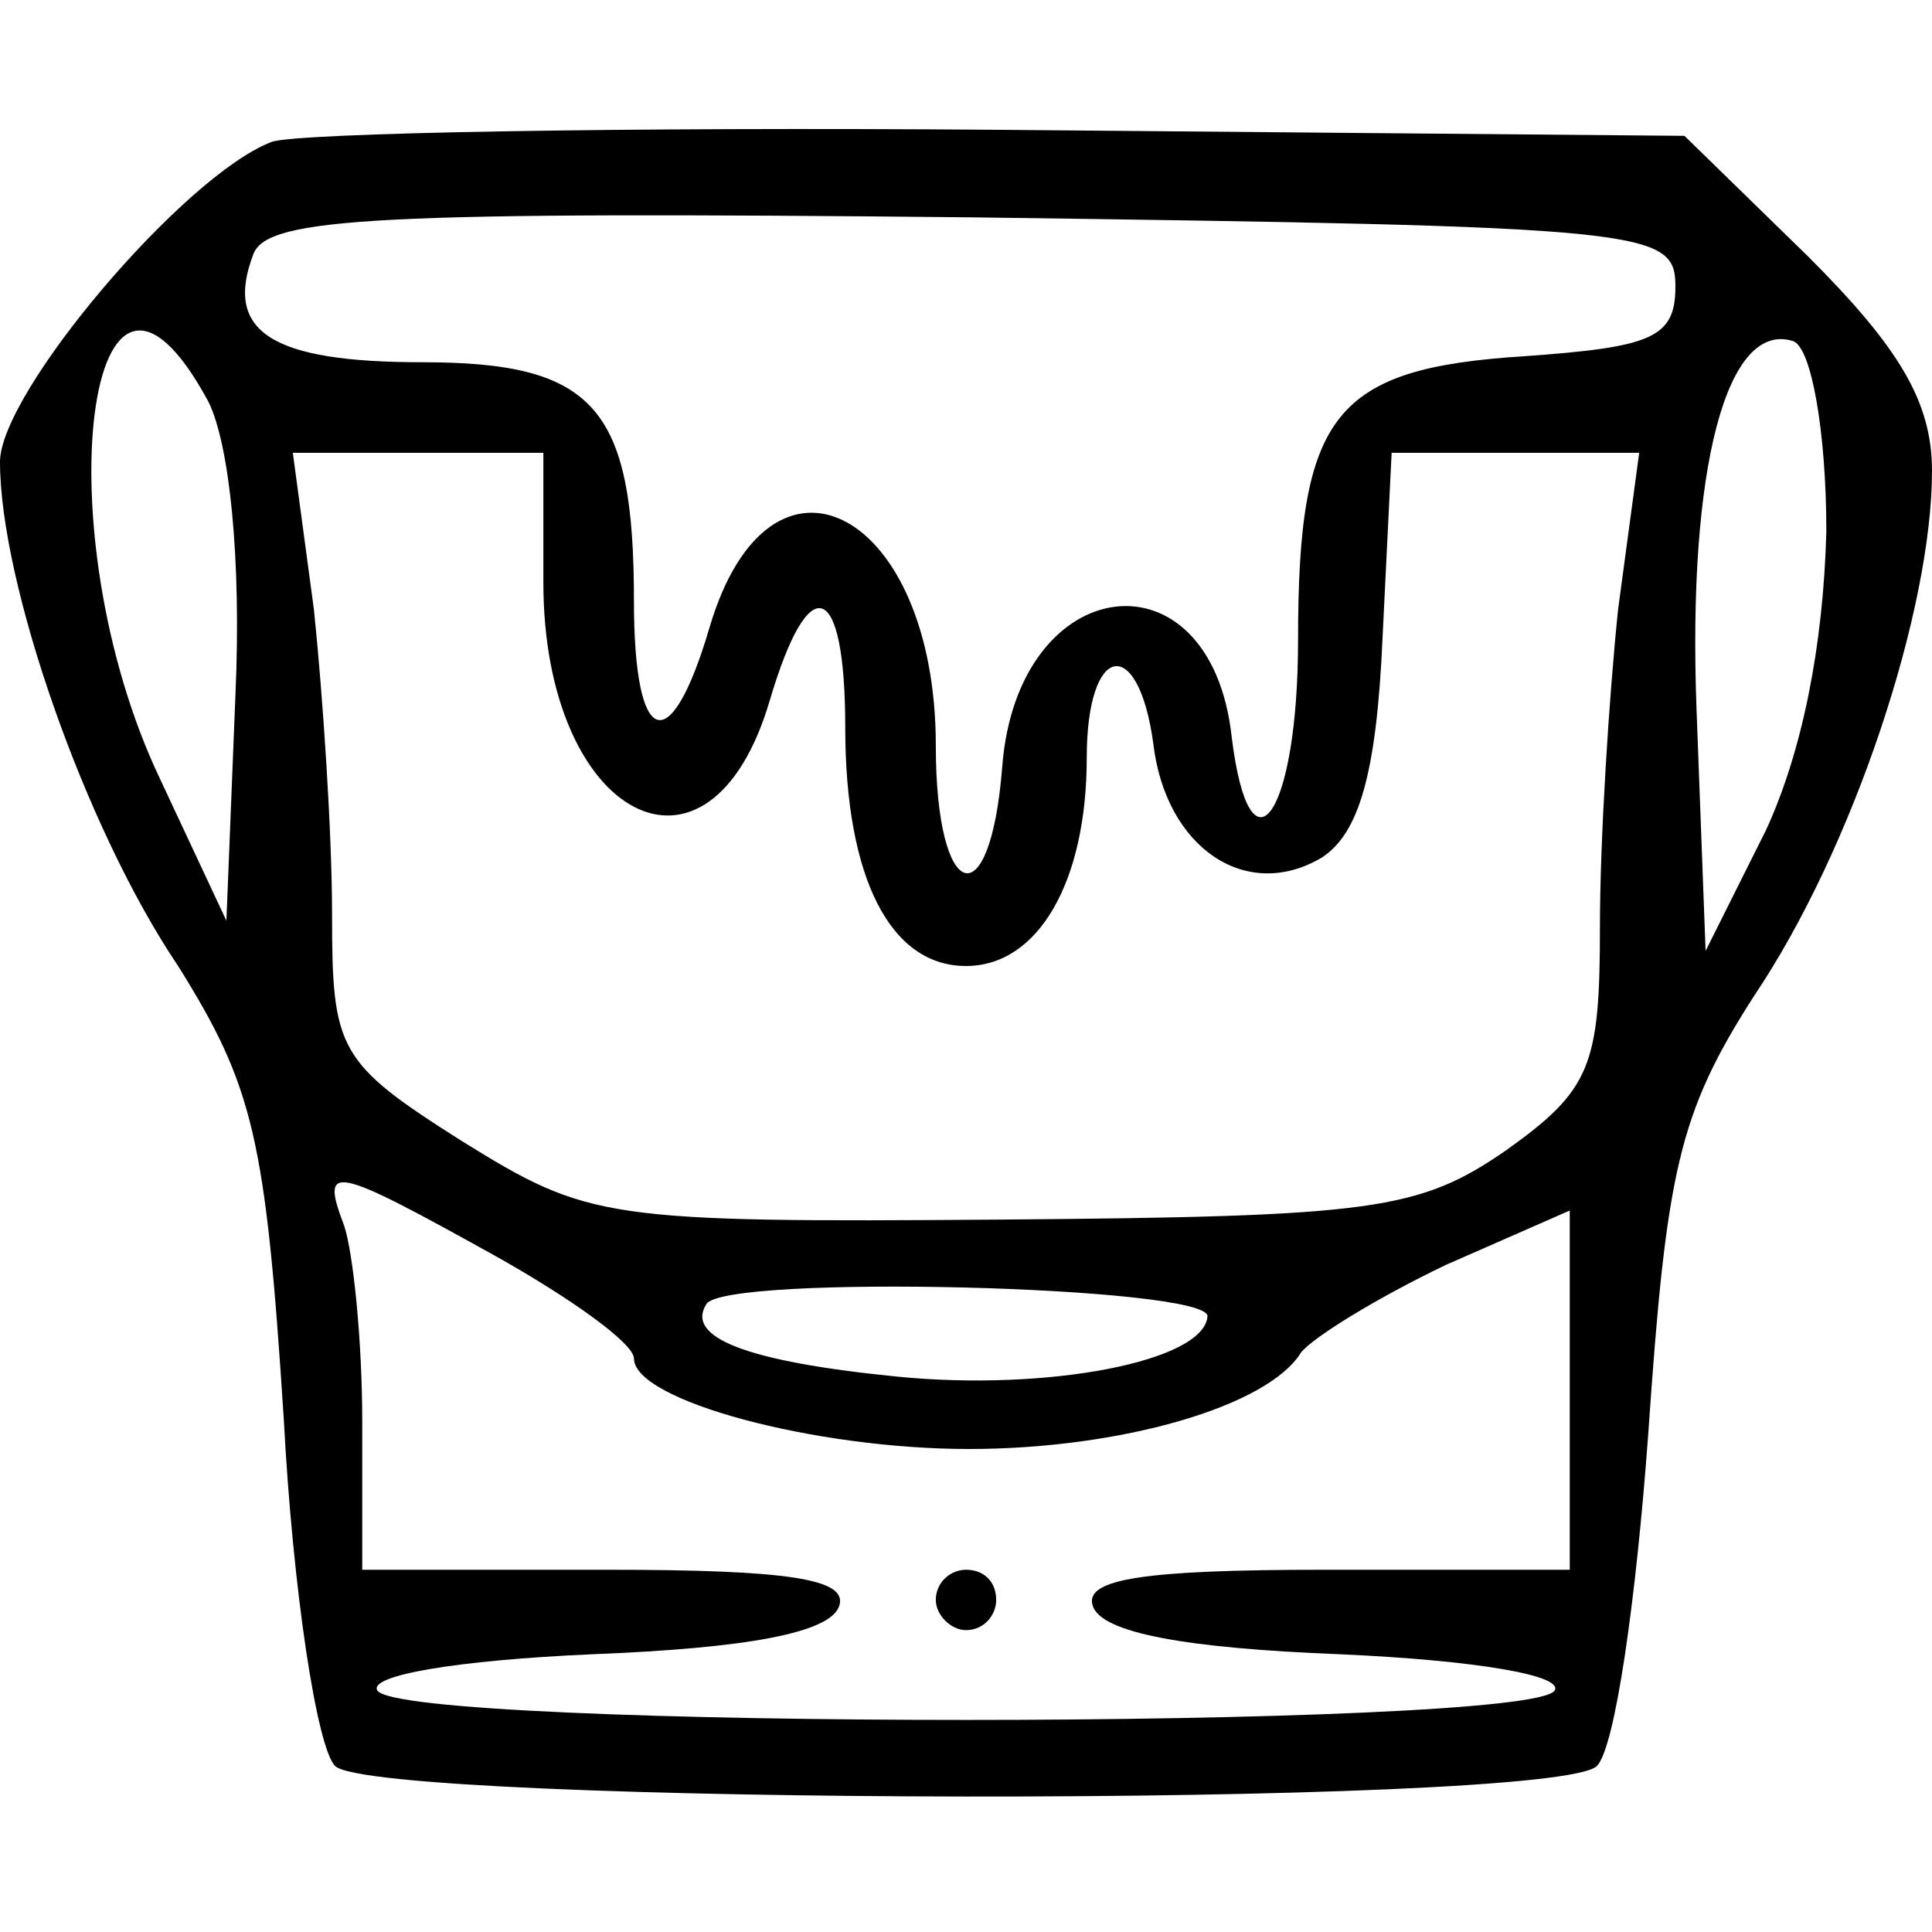 <?xml version="1.0" encoding="UTF-8" standalone="no"?> <svg xmlns="http://www.w3.org/2000/svg" version="1.0" width="64pt" height="64pt" viewBox="0 0 64 64" preserveAspectRatio="xMidYMid meet"><g transform="translate(0,64) scale(0.1,-0.1)" fill="#000000" stroke="none"><path d="M90 593 c-29 -11 -90 -83 -90 -106 0 -40 28 -121 59 -167 25 -40 29 -57 35 -150 3 -57 11 -109 17 -115 13 -13 404 -14 418 0 6 6 13 55 17 110 6 87 10 106 35 145 33 49 59 128 59 174 0 23 -11 41 -41 71 l-41 40 -227 2 c-124 1 -233 -1 -241 -4z m465 -48 c0 -17 -8 -20 -50 -23 -63 -4 -75 -19 -75 -94 0 -58 -16 -81 -22 -32 -7 63 -71 55 -76 -10 -4 -51 -22 -45 -22 7 0 78 -55 107 -75 39 -13 -44 -25 -40 -25 9 0 64 -13 79 -70 79 -50 0 -66 10 -56 36 5 12 41 14 238 12 225 -3 233 -4 233 -23z m-486 -38 c7 -14 11 -52 9 -97 l-3 -75 -22 47 c-39 82 -24 199 16 125z m536 -43 c-1 -38 -8 -73 -20 -99 l-20 -40 -3 80 c-3 80 10 129 32 122 6 -2 11 -30 11 -63z m-425 -17 c0 -78 55 -107 75 -39 13 44 25 40 25 -9 0 -50 15 -79 40 -79 24 0 40 28 40 69 0 38 17 41 22 5 4 -35 31 -53 56 -38 12 8 18 27 20 73 l3 61 41 0 41 0 -7 -52 c-3 -29 -6 -76 -6 -105 0 -46 -3 -54 -31 -74 -29 -20 -44 -22 -167 -23 -132 -1 -137 0 -179 26 -41 26 -43 30 -43 75 0 27 -3 72 -6 101 l-7 52 42 0 41 0 0 -43z m-16 -223 c25 -14 46 -29 46 -34 0 -14 60 -30 111 -30 50 0 99 14 110 32 4 5 25 18 48 29 l41 18 0 -59 0 -60 -81 0 c-60 0 -80 -3 -77 -12 3 -9 31 -14 82 -16 45 -2 74 -7 71 -12 -8 -13 -382 -13 -390 0 -3 5 26 10 71 12 51 2 79 7 82 16 3 9 -17 12 -77 12 l-81 0 0 49 c0 27 -3 56 -6 65 -8 21 -4 20 50 -10z m236 -20 c-1 -15 -53 -25 -103 -20 -50 5 -70 13 -63 24 6 10 166 6 166 -4z"></path><path d="M310 110 c0 -5 5 -10 10 -10 6 0 10 5 10 10 0 6 -4 10 -10 10 -5 0 -10 -4 -10 -10z"></path></g></svg> 
